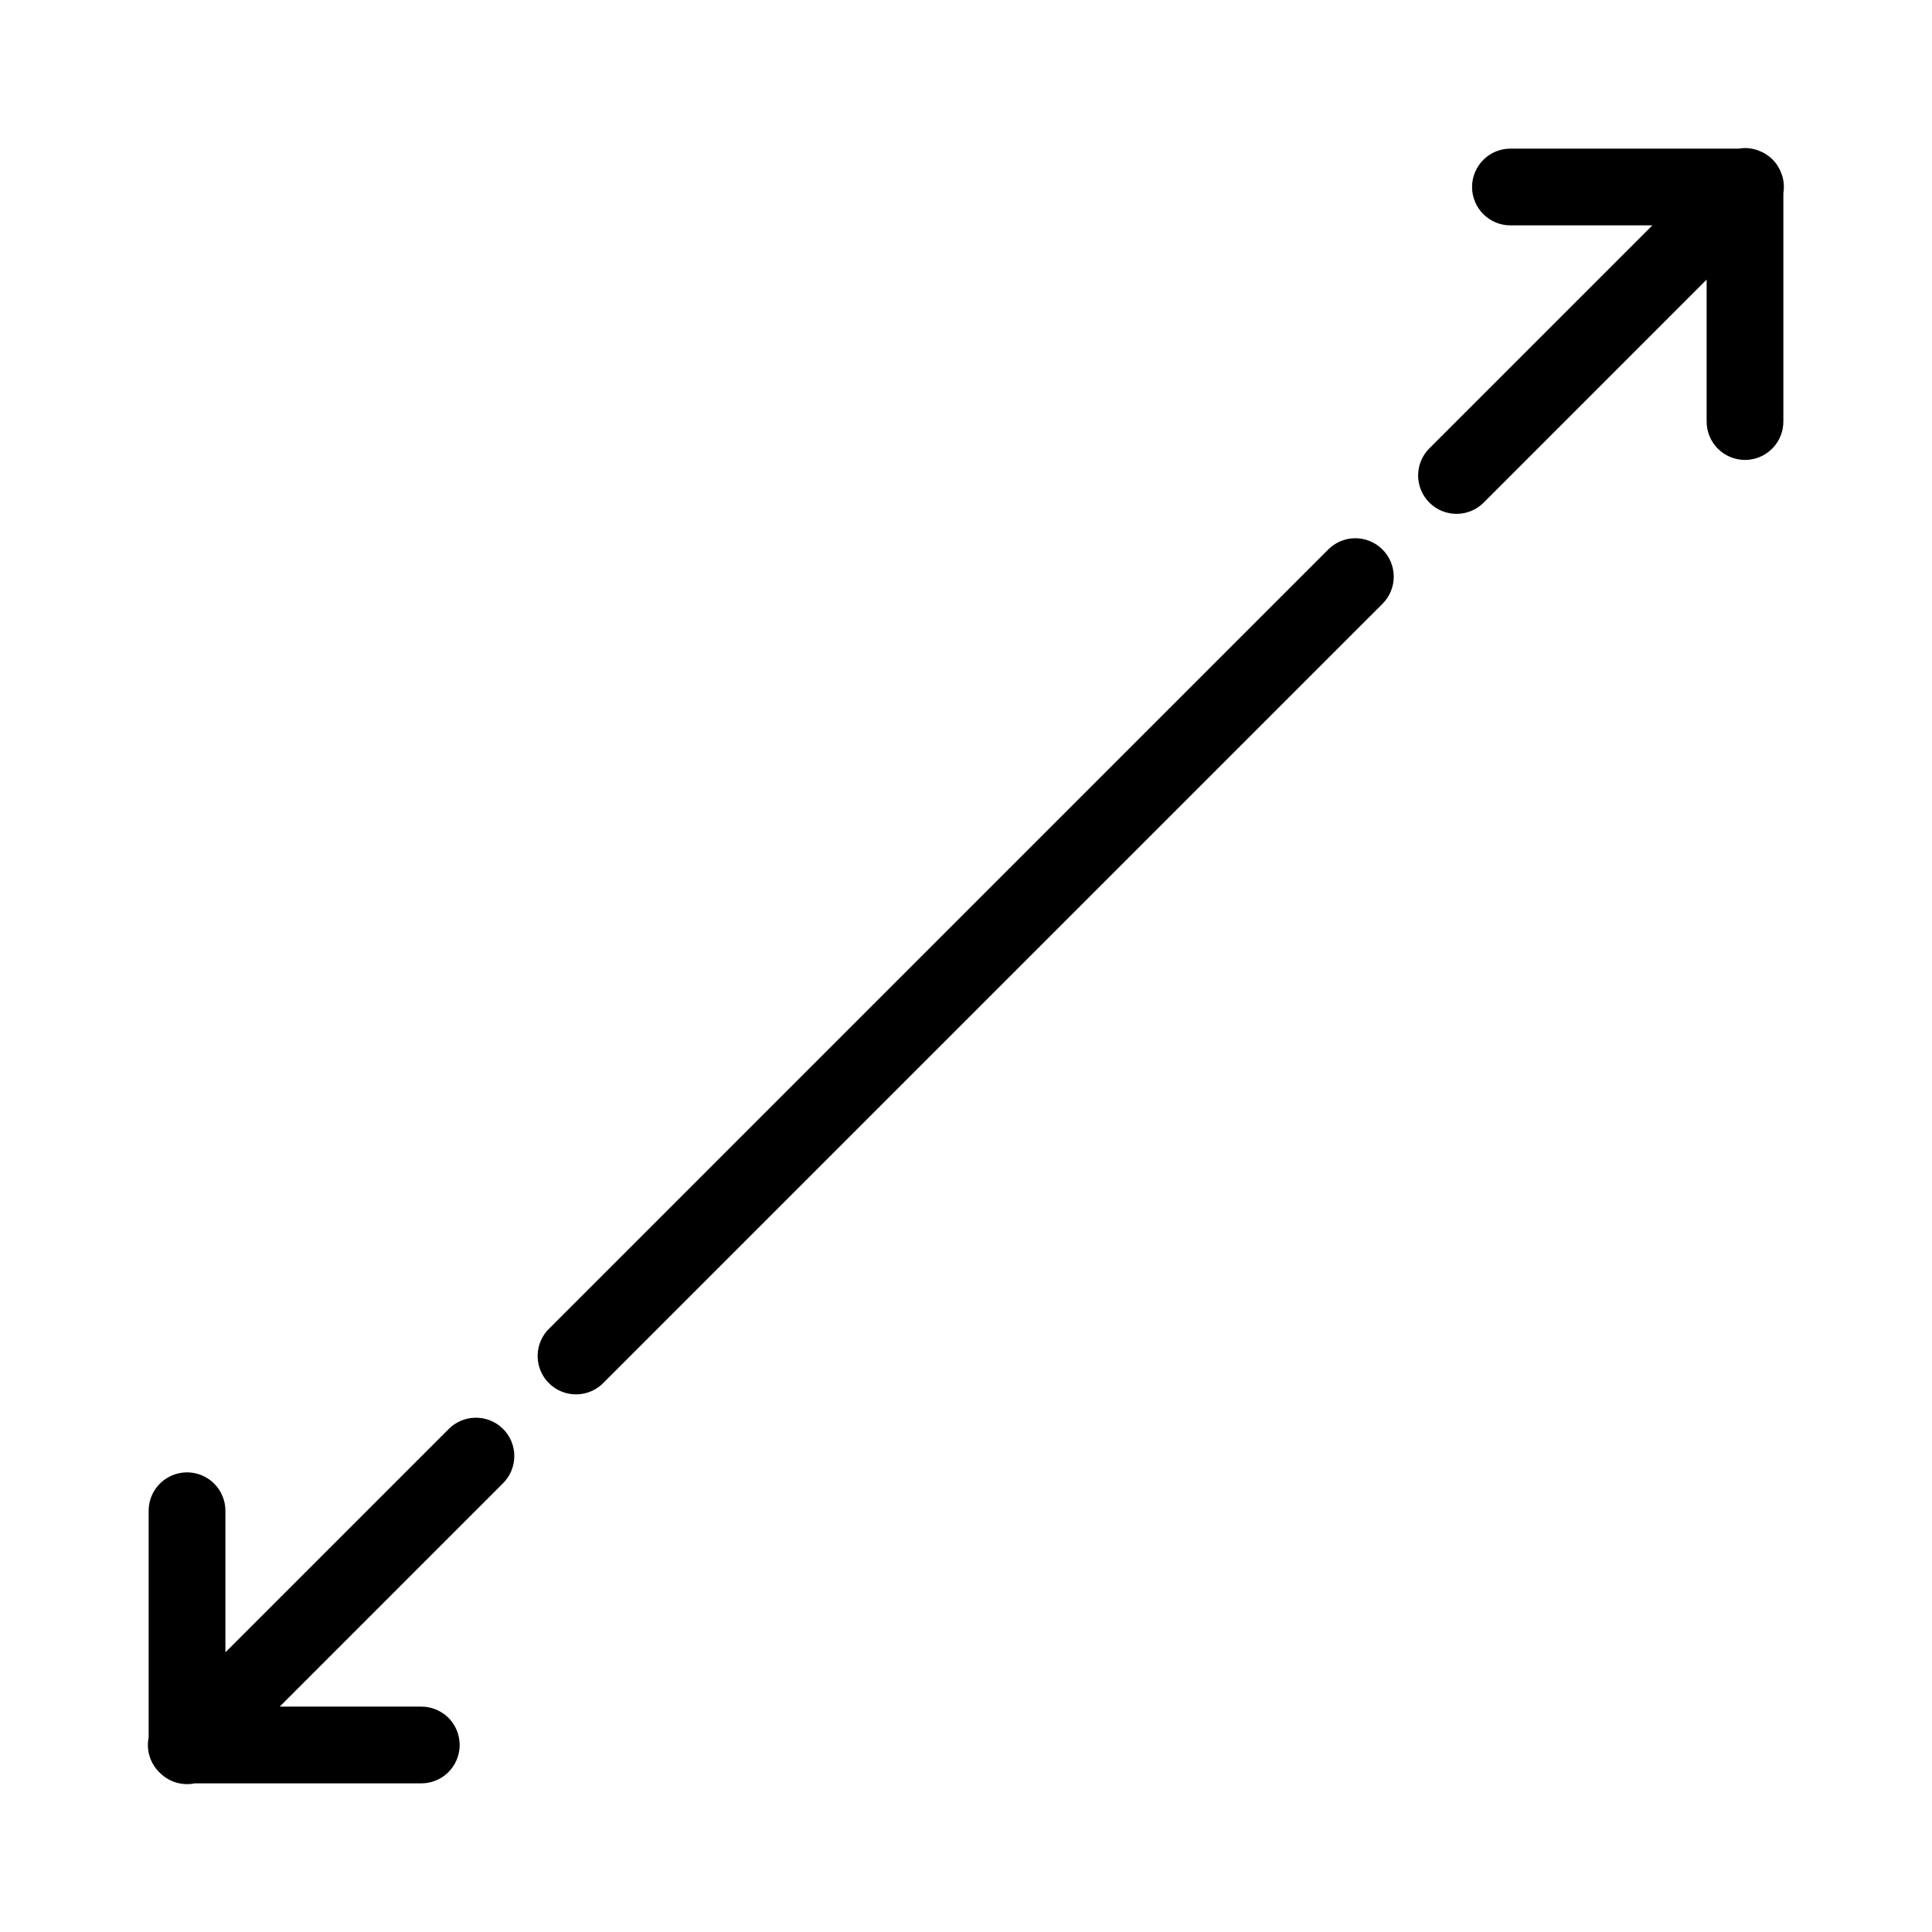 <?xml version="1.0" encoding="UTF-8"?>
<!-- Uploaded to: ICON Repo, www.svgrepo.com, Generator: ICON Repo Mixer Tools -->
<svg fill="#000000" width="800px" height="800px" version="1.1" viewBox="144 144 512 512" xmlns="http://www.w3.org/2000/svg">
 <path d="m606.29 183.24c-0.5 0.012-0.996 0.062-1.484 0.148h-60.293c-2.734-0.062-5.383 0.98-7.34 2.894-1.957 1.914-3.062 4.535-3.062 7.273 0 2.738 1.105 5.359 3.062 7.273 1.957 1.914 4.606 2.961 7.34 2.898h37.383l-59.098 59.09c-3.973 3.973-3.973 10.41 0 14.383 3.973 3.973 10.414 3.973 14.387 0l59.09-59.098v37.383c-0.062 2.738 0.98 5.383 2.894 7.34 1.914 1.961 4.535 3.062 7.273 3.062s5.359-1.102 7.273-3.062c1.914-1.957 2.957-4.602 2.894-7.34v-60.281c0.262-1.594 0.141-3.227-0.352-4.762-0.043-0.125-0.09-0.25-0.141-0.375-0.516-1.48-1.367-2.82-2.488-3.914-0.723-0.699-1.543-1.285-2.441-1.742-0.008-0.008-0.02-0.016-0.027-0.02-0.133-0.062-0.27-0.121-0.402-0.18-1.398-0.656-2.926-0.992-4.469-0.973zm-103.4 103.4c-2.644 0.078-5.152 1.184-6.996 3.082l-206.17 206.18c-2.023 1.883-3.195 4.504-3.246 7.266-0.051 2.762 1.027 5.426 2.981 7.379 1.949 1.953 4.613 3.027 7.375 2.977s5.387-1.223 7.266-3.242l206.18-206.17c1.969-1.918 3.078-4.551 3.078-7.301-0.004-2.75-1.117-5.379-3.09-7.293-1.969-1.918-4.633-2.953-7.379-2.875zm-233.06 233.07c-2.641 0.078-5.152 1.18-6.996 3.07l-59.098 59.102v-37.383c0.035-2.746-1.039-5.391-2.984-7.332-2.926-2.922-7.336-3.781-11.148-2.168-3.809 1.609-6.266 5.371-6.207 9.508v59.918c-0.695 3.43 0.426 6.977 2.961 9.387 0.043 0.039 0.086 0.078 0.129 0.117 2.414 2.348 5.832 3.352 9.129 2.676h59.879c4.195 0.062 8-2.461 9.574-6.348 1.578-3.891 0.602-8.348-2.449-11.227-1.926-1.809-4.477-2.801-7.117-2.762h-37.379l59.098-59.102c1.969-1.918 3.082-4.551 3.078-7.297 0-2.75-1.113-5.383-3.09-7.297-1.973-1.91-4.633-2.941-7.379-2.863z" fill-rule="evenodd"/>
</svg>